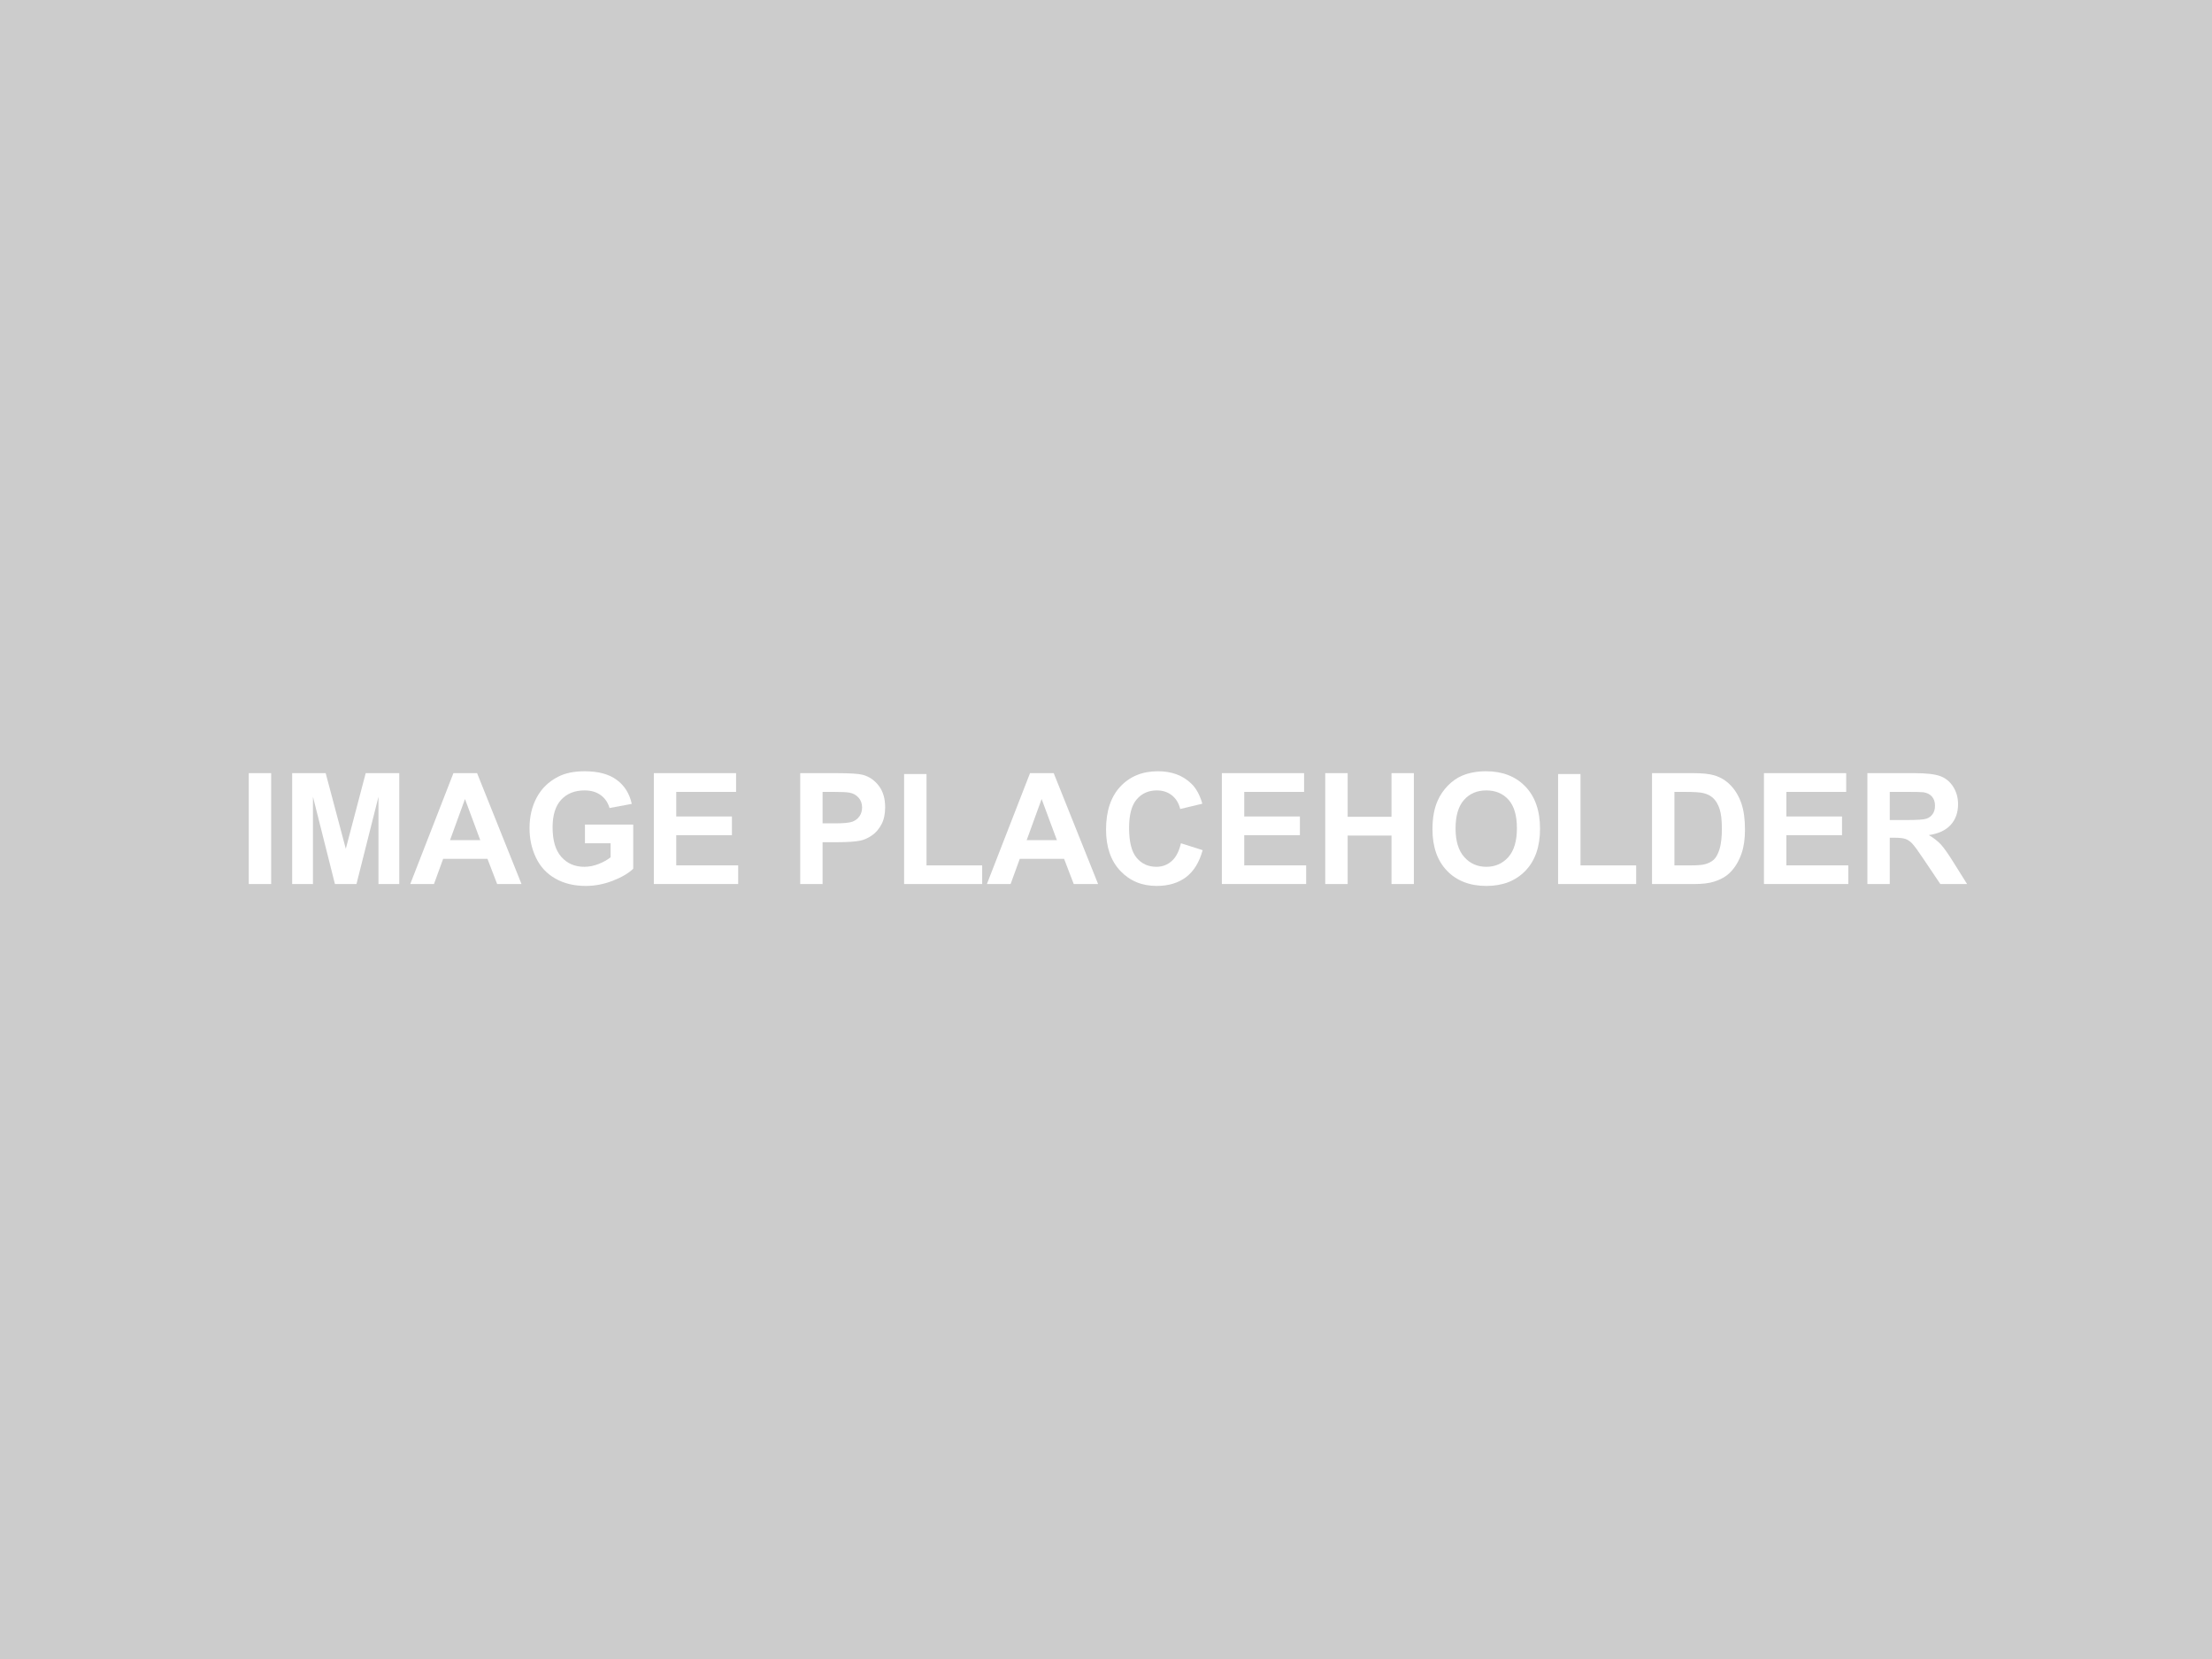<?xml version="1.0" encoding="utf-8"?>
<!-- Generator: Adobe Illustrator 15.0.0, SVG Export Plug-In . SVG Version: 6.00 Build 0)  -->
<!DOCTYPE svg PUBLIC "-//W3C//DTD SVG 1.1//EN" "http://www.w3.org/Graphics/SVG/1.1/DTD/svg11.dtd">
<svg version="1.1" id="Layer_1" xmlns="http://www.w3.org/2000/svg" xmlns:xlink="http://www.w3.org/1999/xlink" x="0px" y="0px"
	 width="300px" height="225px" viewBox="0 0 300 225" enable-background="new 0 0 300 225" xml:space="preserve">
<rect x="-48.953" y="-40" fill="#CCCCCC" width="398.426" height="304.756"/>
<g>
	<path fill="#FFFFFF" d="M33.739,119.896v-15.039h3.036v15.039H33.739z"/>
	<path fill="#FFFFFF" d="M39.625,119.896v-15.039h4.544l2.73,10.26l2.699-10.26h4.552v15.039H51.33v-11.839l-2.984,11.839h-2.921
		l-2.98-11.839v11.839H39.625z"/>
	<path fill="#FFFFFF" d="M70.729,119.896h-3.305l-1.311-3.418h-6.012l-1.243,3.418H55.64l5.855-15.039h3.208L70.729,119.896z
		 M65.137,113.947l-2.074-5.581l-2.03,5.581H65.137z"/>
	<path fill="#FFFFFF" d="M79.333,114.366v-2.532h6.547v5.987c-0.637,0.615-1.561,1.158-2.766,1.626
		c-1.208,0.472-2.427,0.706-3.668,0.706c-1.574,0-2.944-0.329-4.114-0.991c-1.167-0.658-2.048-1.603-2.637-2.831
		c-0.589-1.226-0.878-2.564-0.878-4.003c0-1.568,0.323-2.958,0.981-4.178c0.656-1.215,1.618-2.149,2.883-2.799
		c0.965-0.5,2.163-0.75,3.603-0.75c1.866,0,3.323,0.393,4.372,1.176c1.051,0.779,1.725,1.864,2.028,3.248l-3.018,0.563
		c-0.21-0.741-0.608-1.322-1.193-1.749c-0.585-0.428-1.316-0.641-2.189-0.641c-1.329,0-2.383,0.42-3.168,1.259
		c-0.781,0.842-1.172,2.092-1.172,3.745c0,1.787,0.395,3.125,1.192,4.017c0.791,0.893,1.832,1.34,3.117,1.34
		c0.634,0,1.273-0.127,1.914-0.376c0.64-0.246,1.188-0.552,1.644-0.912v-1.905H79.333z"/>
	<path fill="#FFFFFF" d="M88.676,119.896v-15.039h11.153v2.543h-8.113v3.335h7.55v2.534h-7.55v4.096h8.399v2.53H88.676z"/>
	<path fill="#FFFFFF" d="M108.527,119.896v-15.039h4.872c1.846,0,3.051,0.077,3.608,0.226c0.864,0.228,1.584,0.718,2.165,1.473
		c0.583,0.753,0.876,1.73,0.876,2.928c0,0.924-0.168,1.699-0.506,2.33c-0.335,0.626-0.761,1.125-1.279,1.481
		c-0.516,0.361-1.039,0.597-1.57,0.712c-0.726,0.146-1.776,0.216-3.152,0.216h-1.979v5.673H108.527z M111.562,107.4v4.267h1.662
		c1.198,0,1.995-0.078,2.401-0.234c0.402-0.157,0.722-0.403,0.948-0.74c0.23-0.335,0.347-0.724,0.347-1.17
		c0-0.547-0.163-0.999-0.486-1.35c-0.321-0.359-0.724-0.581-1.221-0.67c-0.359-0.07-1.088-0.104-2.183-0.104H111.562z"/>
	<path fill="#FFFFFF" d="M122.62,119.896v-14.916h3.036v12.386h7.55v2.53H122.62z"/>
	<path fill="#FFFFFF" d="M148.928,119.896h-3.303l-1.309-3.418h-6.011l-1.243,3.418h-3.216l5.851-15.039h3.212L148.928,119.896z
		 M143.341,113.947l-2.072-5.581l-2.028,5.581H143.341z"/>
	<path fill="#FFFFFF" d="M160.162,114.366l2.946,0.934c-0.452,1.646-1.201,2.863-2.252,3.66c-1.051,0.793-2.379,1.193-3.993,1.193
		c-1.999,0-3.641-0.682-4.925-2.046c-1.289-1.368-1.932-3.229-1.932-5.597c0-2.502,0.646-4.447,1.939-5.832
		c1.292-1.382,2.989-2.078,5.096-2.078c1.844,0,3.335,0.545,4.484,1.632c0.683,0.642,1.202,1.566,1.539,2.77l-3.002,0.718
		c-0.183-0.779-0.556-1.397-1.114-1.848c-0.563-0.45-1.253-0.674-2.055-0.674c-1.122,0-2.026,0.4-2.716,1.198
		c-0.698,0.803-1.047,2.096-1.047,3.888c0,1.901,0.345,3.254,1.031,4.062c0.686,0.805,1.574,1.213,2.668,1.213
		c0.806,0,1.495-0.262,2.078-0.776C159.492,116.271,159.908,115.466,160.162,114.366z"/>
	<path fill="#FFFFFF" d="M165.714,119.896v-15.039h11.151v2.543h-8.118v3.335h7.551v2.534h-7.551v4.096h8.399v2.53H165.714z"/>
	<path fill="#FFFFFF" d="M179.735,119.896v-15.039h3.038v5.918h5.948v-5.918h3.033v15.039h-3.033v-6.574h-5.948v6.574H179.735z"/>
	<path fill="#FFFFFF" d="M194.277,112.47c0-1.533,0.233-2.817,0.693-3.856c0.333-0.767,0.805-1.457,1.396-2.064
		c0.596-0.608,1.237-1.059,1.943-1.354c0.936-0.396,2.019-0.595,3.244-0.595c2.213,0,3.985,0.688,5.317,2.062
		c1.328,1.376,1.994,3.287,1.994,5.738c0,2.421-0.658,4.327-1.979,5.695c-1.324,1.372-3.085,2.058-5.294,2.058
		c-2.232,0-4.017-0.682-5.333-2.046C194.939,116.739,194.277,114.861,194.277,112.47z M197.409,112.369
		c0,1.697,0.393,2.99,1.182,3.87c0.781,0.877,1.781,1.32,2.99,1.32c1.21,0,2.205-0.439,2.982-1.312
		c0.773-0.868,1.166-2.181,1.166-3.919c0-1.725-0.377-3.012-1.135-3.86c-0.757-0.845-1.757-1.269-3.014-1.269
		c-1.253,0-2.256,0.426-3.021,1.285C197.79,109.344,197.409,110.636,197.409,112.369z"/>
	<path fill="#FFFFFF" d="M211.316,119.896v-14.916h3.037v12.386h7.551v2.53H211.316z"/>
	<path fill="#FFFFFF" d="M224.053,104.857h5.552c1.253,0,2.209,0.095,2.863,0.29c0.885,0.255,1.642,0.72,2.269,1.384
		c0.63,0.662,1.11,1.475,1.436,2.435c0.333,0.96,0.487,2.146,0.487,3.557c0,1.237-0.146,2.3-0.456,3.198
		c-0.377,1.099-0.912,1.979-1.613,2.657c-0.523,0.512-1.237,0.916-2.13,1.197c-0.67,0.214-1.566,0.321-2.688,0.321h-5.719V104.857z
		 M227.091,107.4v9.965h2.272c0.845,0,1.459-0.051,1.836-0.146c0.491-0.123,0.899-0.337,1.229-0.622
		c0.317-0.298,0.583-0.781,0.79-1.456c0.202-0.674,0.309-1.59,0.309-2.755c0-1.16-0.106-2.05-0.309-2.677
		c-0.207-0.623-0.492-1.106-0.861-1.456c-0.368-0.349-0.836-0.584-1.407-0.706c-0.421-0.097-1.253-0.147-2.49-0.147H227.091z"/>
	<path fill="#FFFFFF" d="M239.236,119.896v-15.039h11.151v2.543h-8.113v3.335h7.55v2.534h-7.55v4.096h8.402v2.53H239.236z"/>
	<path fill="#FFFFFF" d="M253.263,119.896v-15.039h6.388c1.606,0,2.776,0.137,3.506,0.408c0.729,0.27,1.309,0.75,1.745,1.439
		c0.439,0.69,0.658,1.479,0.658,2.37c0,1.128-0.329,2.06-0.995,2.795c-0.663,0.733-1.654,1.196-2.971,1.39
		c0.654,0.381,1.193,0.803,1.626,1.261c0.424,0.462,0.999,1.271,1.725,2.444l1.836,2.931h-3.628l-2.197-3.271
		c-0.781-1.17-1.312-1.903-1.602-2.209c-0.285-0.305-0.587-0.513-0.916-0.63c-0.317-0.113-0.825-0.169-1.526-0.169h-0.615v6.279
		H253.263z M256.296,111.217h2.249c1.459,0,2.363-0.058,2.731-0.185c0.357-0.125,0.643-0.337,0.845-0.636
		c0.21-0.299,0.31-0.676,0.31-1.126c0-0.506-0.135-0.914-0.404-1.226c-0.27-0.315-0.65-0.512-1.146-0.591
		c-0.246-0.034-0.983-0.054-2.217-0.054h-2.367V111.217z"/>
</g>
</svg>
